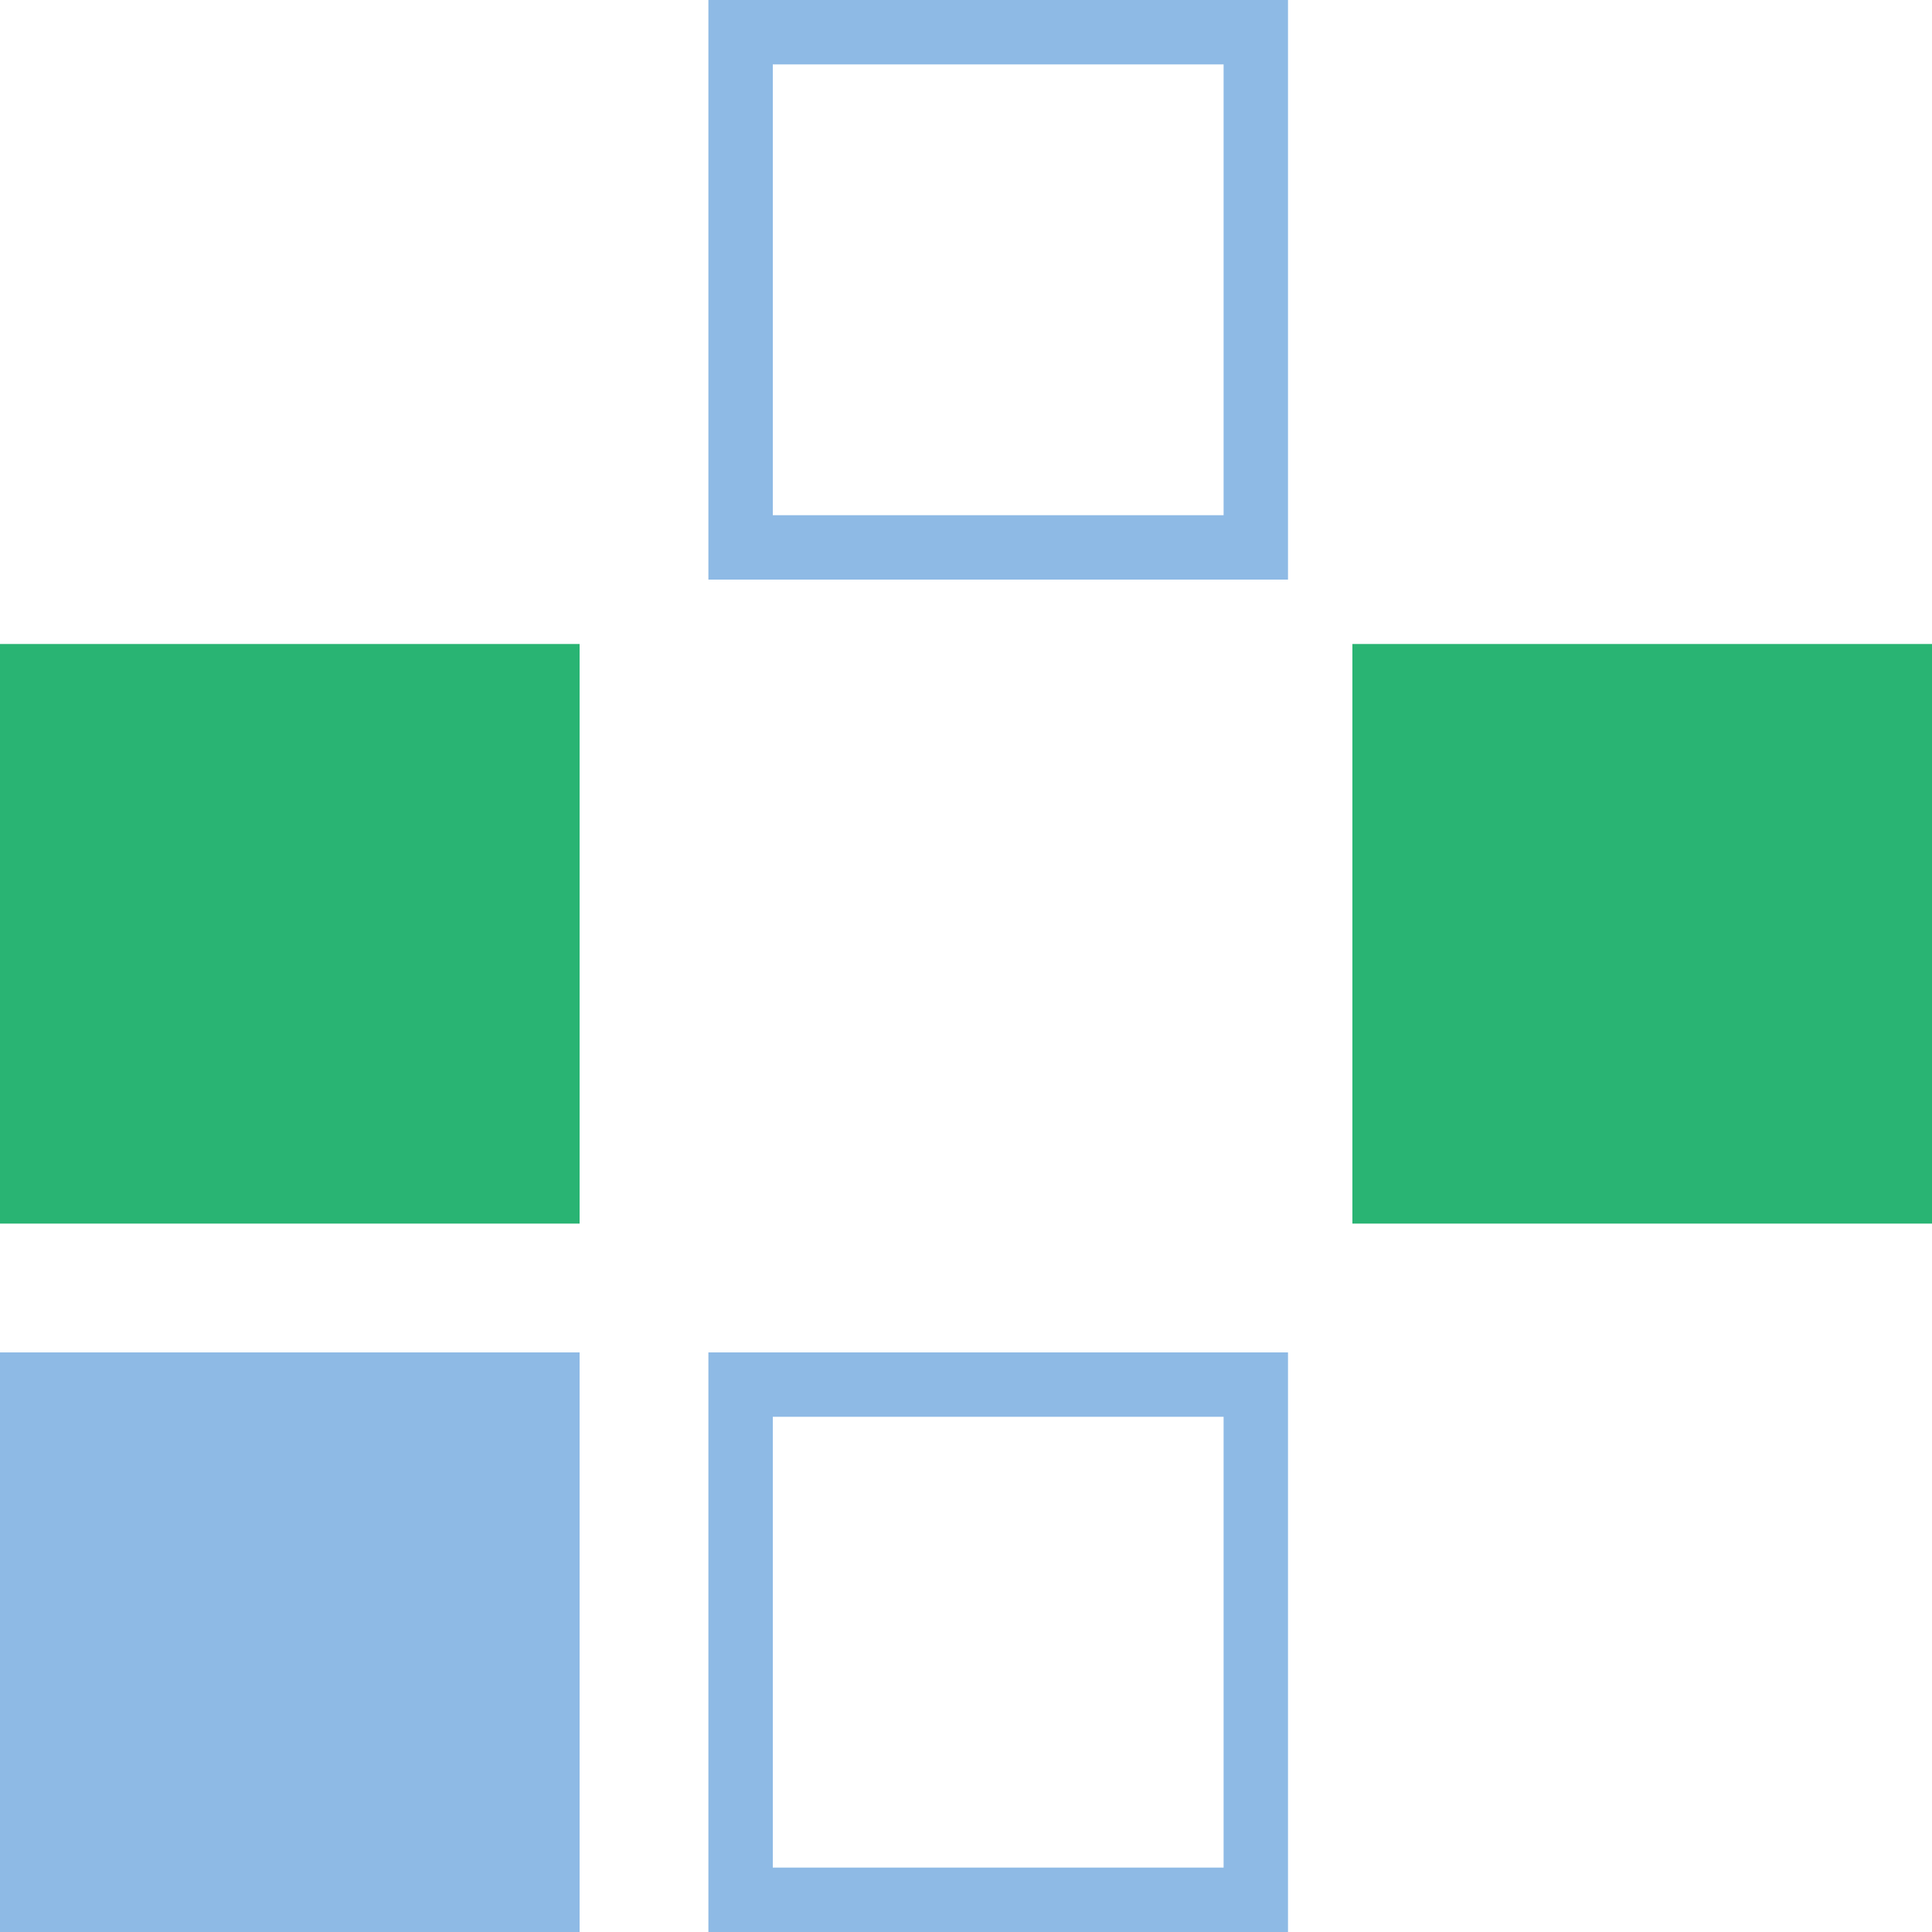 <?xml version="1.0" encoding="UTF-8"?> <svg xmlns="http://www.w3.org/2000/svg" xmlns:xlink="http://www.w3.org/1999/xlink" width="30px" height="30px" viewBox="0 0 30 30"> <!-- Generator: Sketch 52.2 (67145) - http://www.bohemiancoding.com/sketch --> <title>TRANSCODING</title> <desc>Created with Sketch.</desc> <g id="Page-1" stroke="none" stroke-width="1" fill="none" fill-rule="evenodd"> <g id="Page"></g> <g id="320" transform="translate(-220, -260)"> <g id="TRANSCODING" transform="translate(220, 260)"> <rect id="Rectangle" fill="#8EBAE5" x="0" y="21" width="9" height="9"></rect> <rect id="Rectangle-Copy-5" fill="#29B473" x="0" y="10" width="9" height="9"></rect> <rect id="Rectangle-Copy-3" stroke="#8EBAE5" x="11.5" y="21.5" width="8" height="8"></rect> <rect id="Rectangle-Copy-9" stroke="#8EBAE5" x="11.5" y="0.5" width="8" height="8"></rect> <rect id="Rectangle-Copy-7" fill="#29B473" x="21" y="10" width="9" height="9"></rect> </g> </g> </g> </svg> 